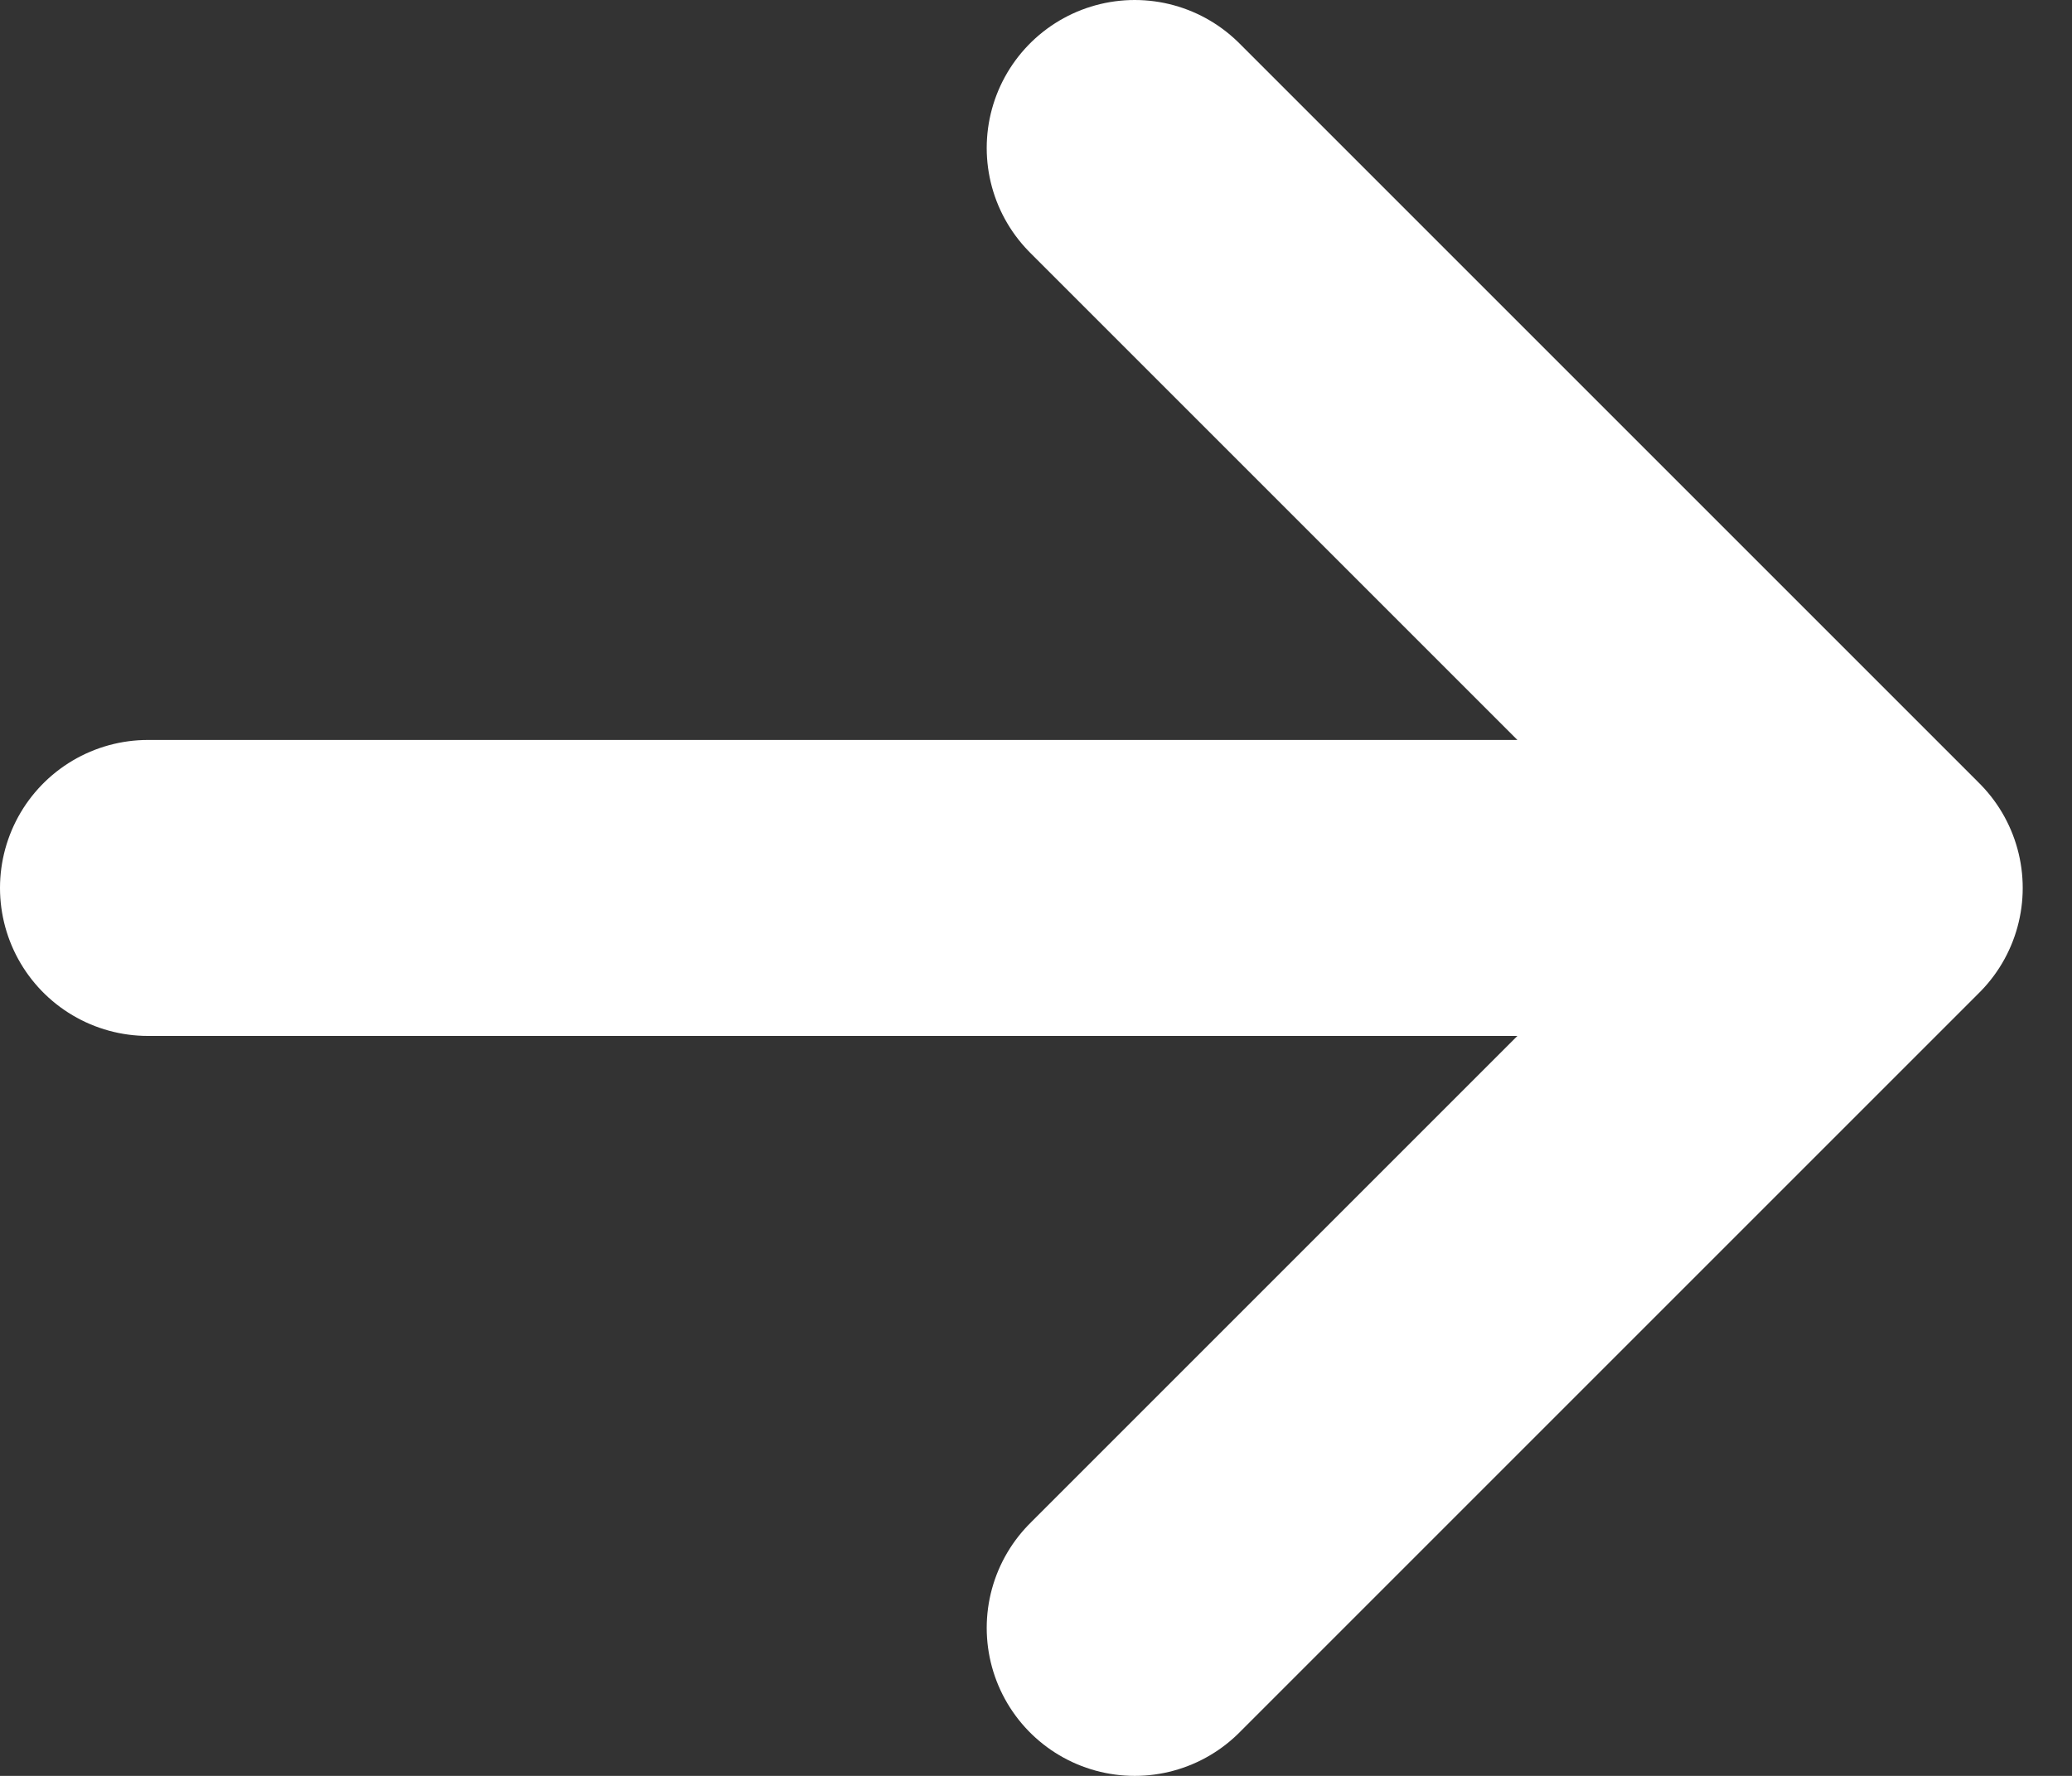 <svg width="14" height="12" viewBox="0 0 14 12" fill="none" xmlns="http://www.w3.org/2000/svg">
<rect x="0" y="0" width="14" height="12" fill="#333333" stroke="none"/>
<path d="M12.667 6L7.667 11L12.667 6ZM12.667 6L7.667 1L12.667 6ZM12.667 6L1 6L12.667 6Z" fill="white"/>
<path d="M12.667 6L7.667 11M12.667 6L7.667 1M12.667 6L1 6" stroke="white" stroke-width="2" stroke-linecap="round" stroke-linejoin="round"/>
</svg>
